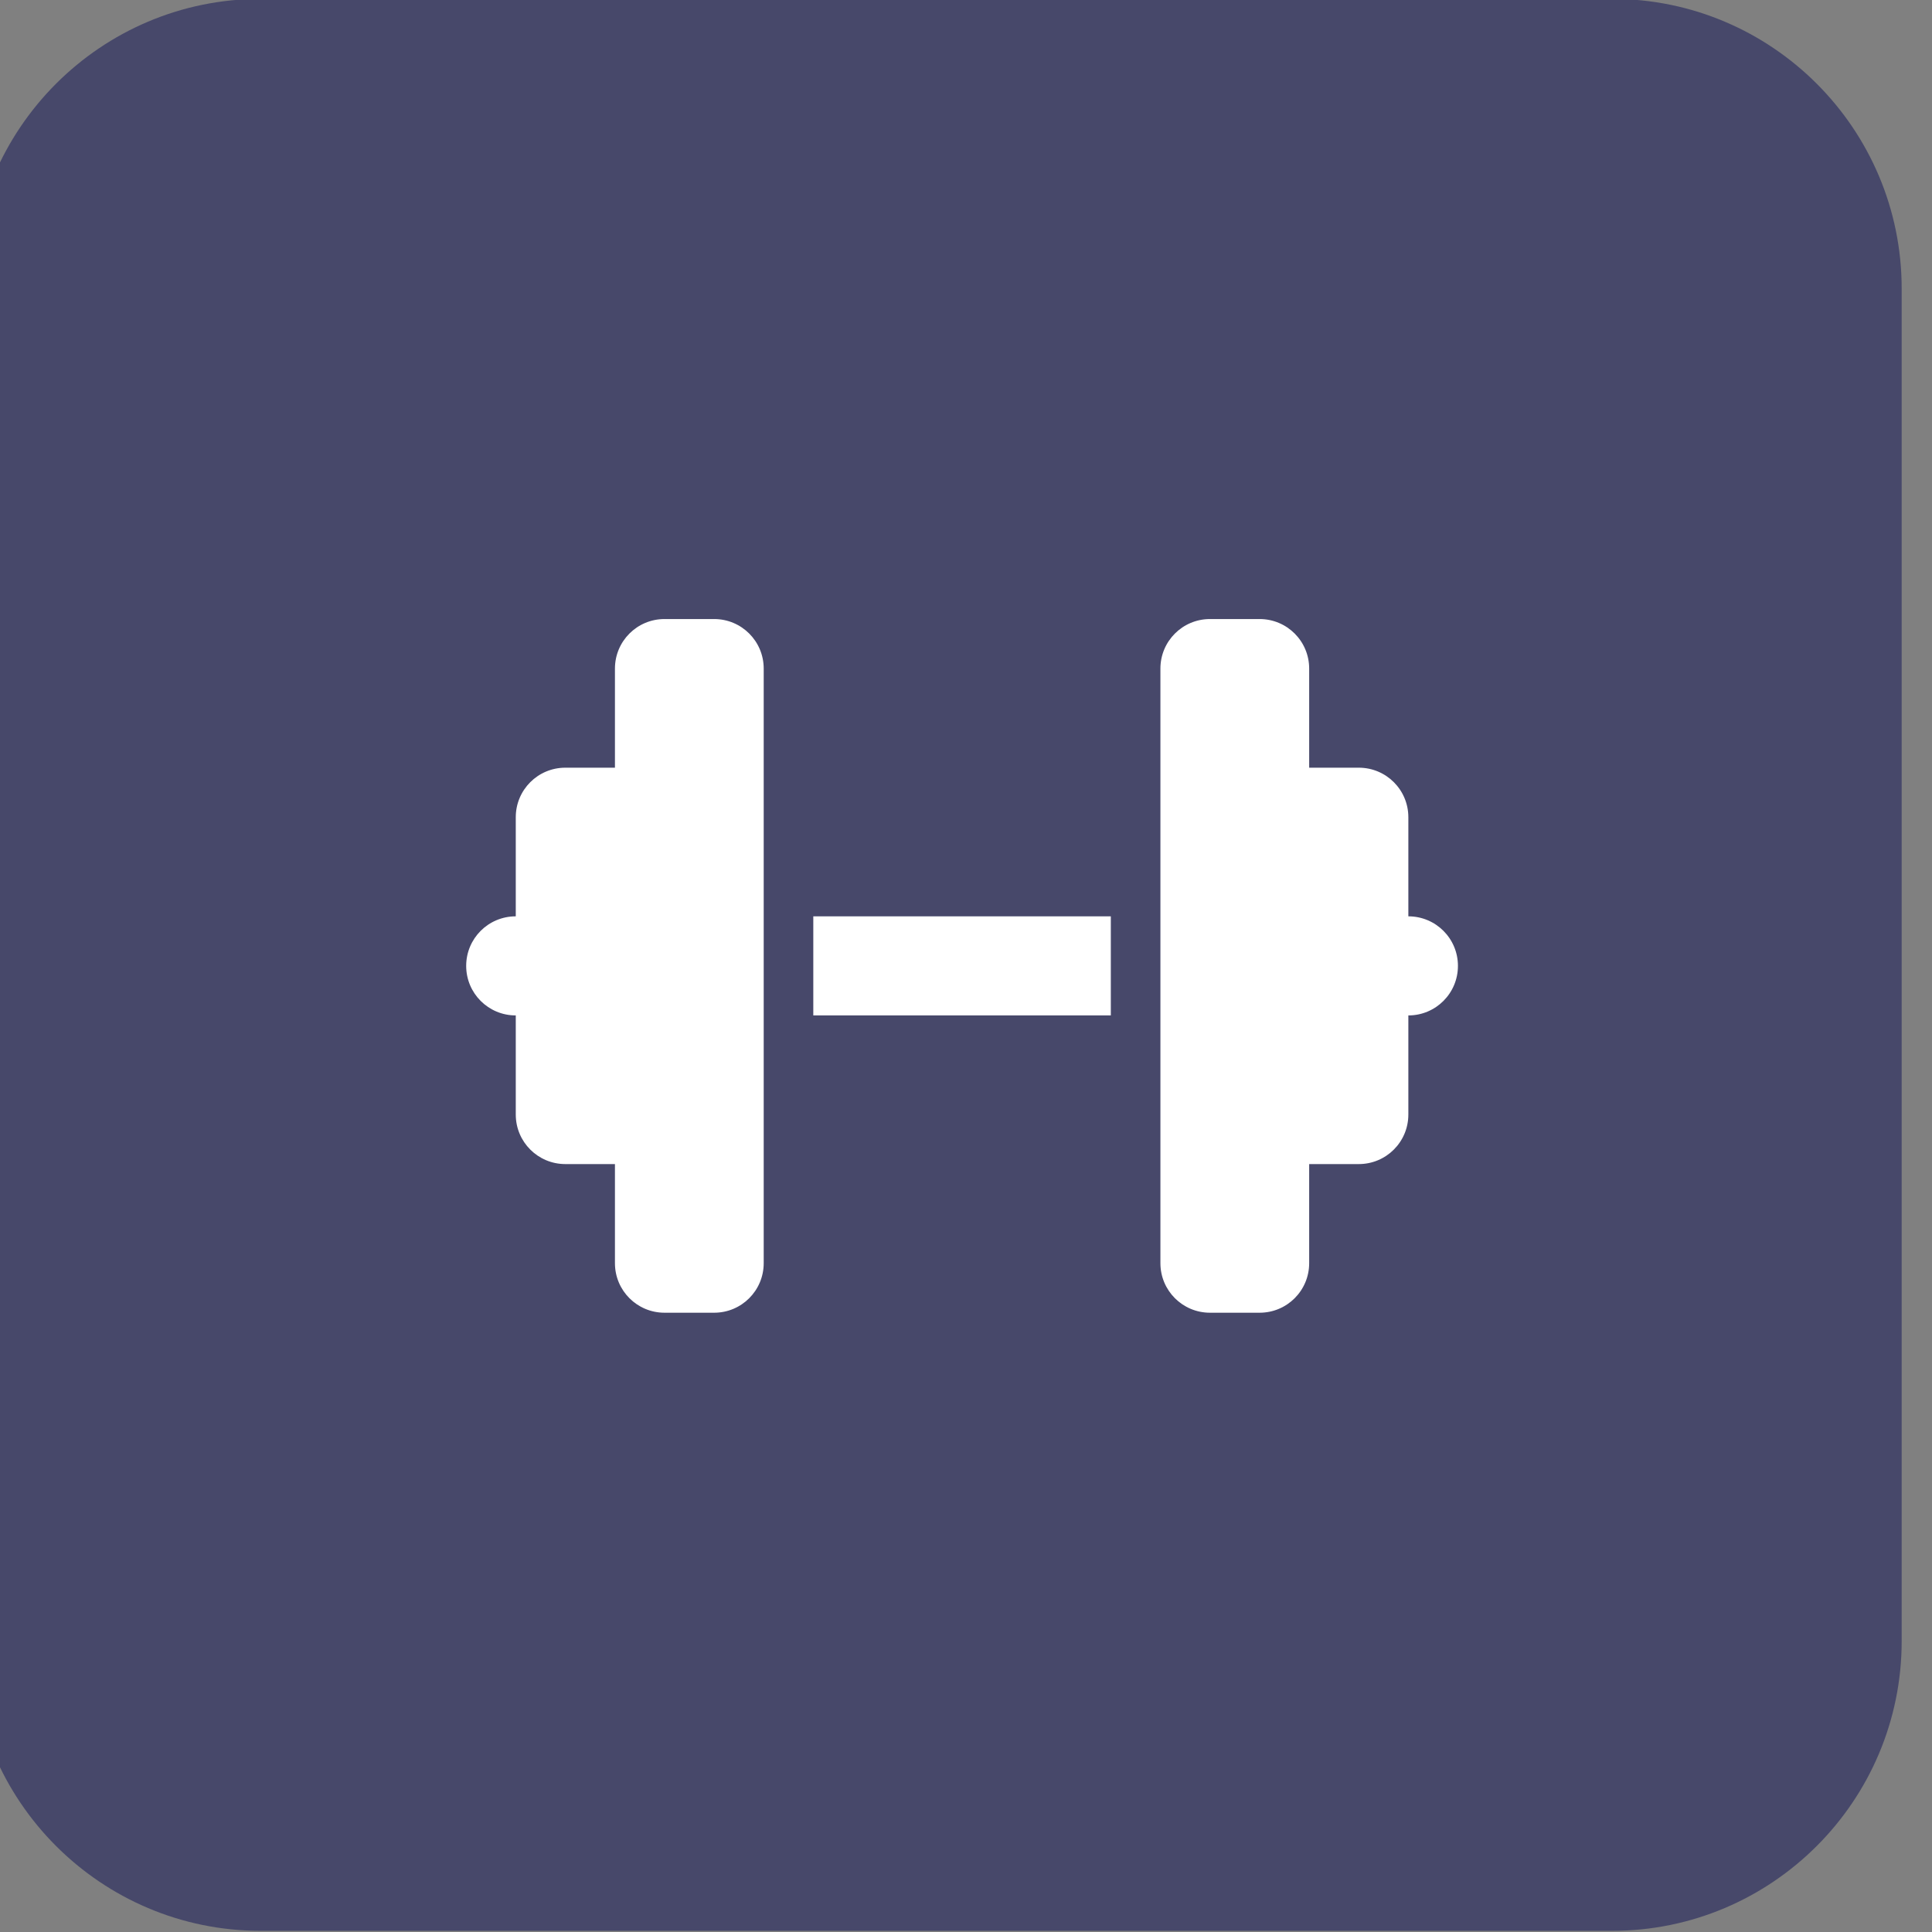 <svg style="fill-rule:evenodd;clip-rule:evenodd;stroke-linejoin:round;stroke-miterlimit:2;" xml:space="preserve" xmlns:xlink="http://www.w3.org/1999/xlink" xmlns="http://www.w3.org/2000/svg" version="1.1" viewBox="0 0 100 100" height="100%" width="100%">
    <rect x="0" y="0" width="100" height="100" fill="#808080" stroke="none"/>
    <g transform="matrix(1,0,0,1,-2996.26,-429.233)">
        <g transform="matrix(1.671,0,0,1.233,2167.74,129.632)">
            <g transform="matrix(0.598,0,0,0.811,-1027.58,-1856.74)">
                <path style="fill:rgb(71,72,106);" d="M2646,2604L2646,2674C2646,2682.28 2639.28,2689 2631,2689L2561,2689C2552.72,2689 2546,2682.28 2546,2674L2546,2604C2546,2595.72 2552.72,2589 2561,2589L2631,2589C2639.28,2589 2646,2595.72 2646,2604Z"></path>
            </g>
        </g>
        <g transform="matrix(1.671,0,0,1.233,2167.74,129.632)">
            <g transform="matrix(0.048,0,0,0.065,525.623,283.532)">
                <g transform="matrix(1,0,0,1,-320,-256)">
                    <path style="fill:white;fill-rule:nonzero;" d="M96,64C96,46.3 110.3,32 128,32L160,32C177.7,32 192,46.3 192,64L192,448C192,465.7 177.7,480 160,480L128,480C110.3,480 96,465.7 96,448L96,384L64,384C46.3,384 32,369.7 32,352L32,288C14.3,288 0,273.7 0,256C0,238.3 14.3,224 32,224L32,160C32,142.3 46.3,128 64,128L96,128L96,64ZM544,64L544,128L576,128C593.7,128 608,142.3 608,160L608,224C625.7,224 640,238.3 640,256C640,273.7 625.7,288 608,288L608,352C608,369.7 593.7,384 576,384L544,384L544,448C544,465.7 529.7,480 512,480L480,480C462.3,480 448,465.7 448,448L448,64C448,46.3 462.3,32 480,32L512,32C529.7,32 544,46.3 544,64ZM416,224L416,288L224,288L224,224L416,224Z"></path>
                </g>
            </g>
        </g>
    </g>
</svg>

